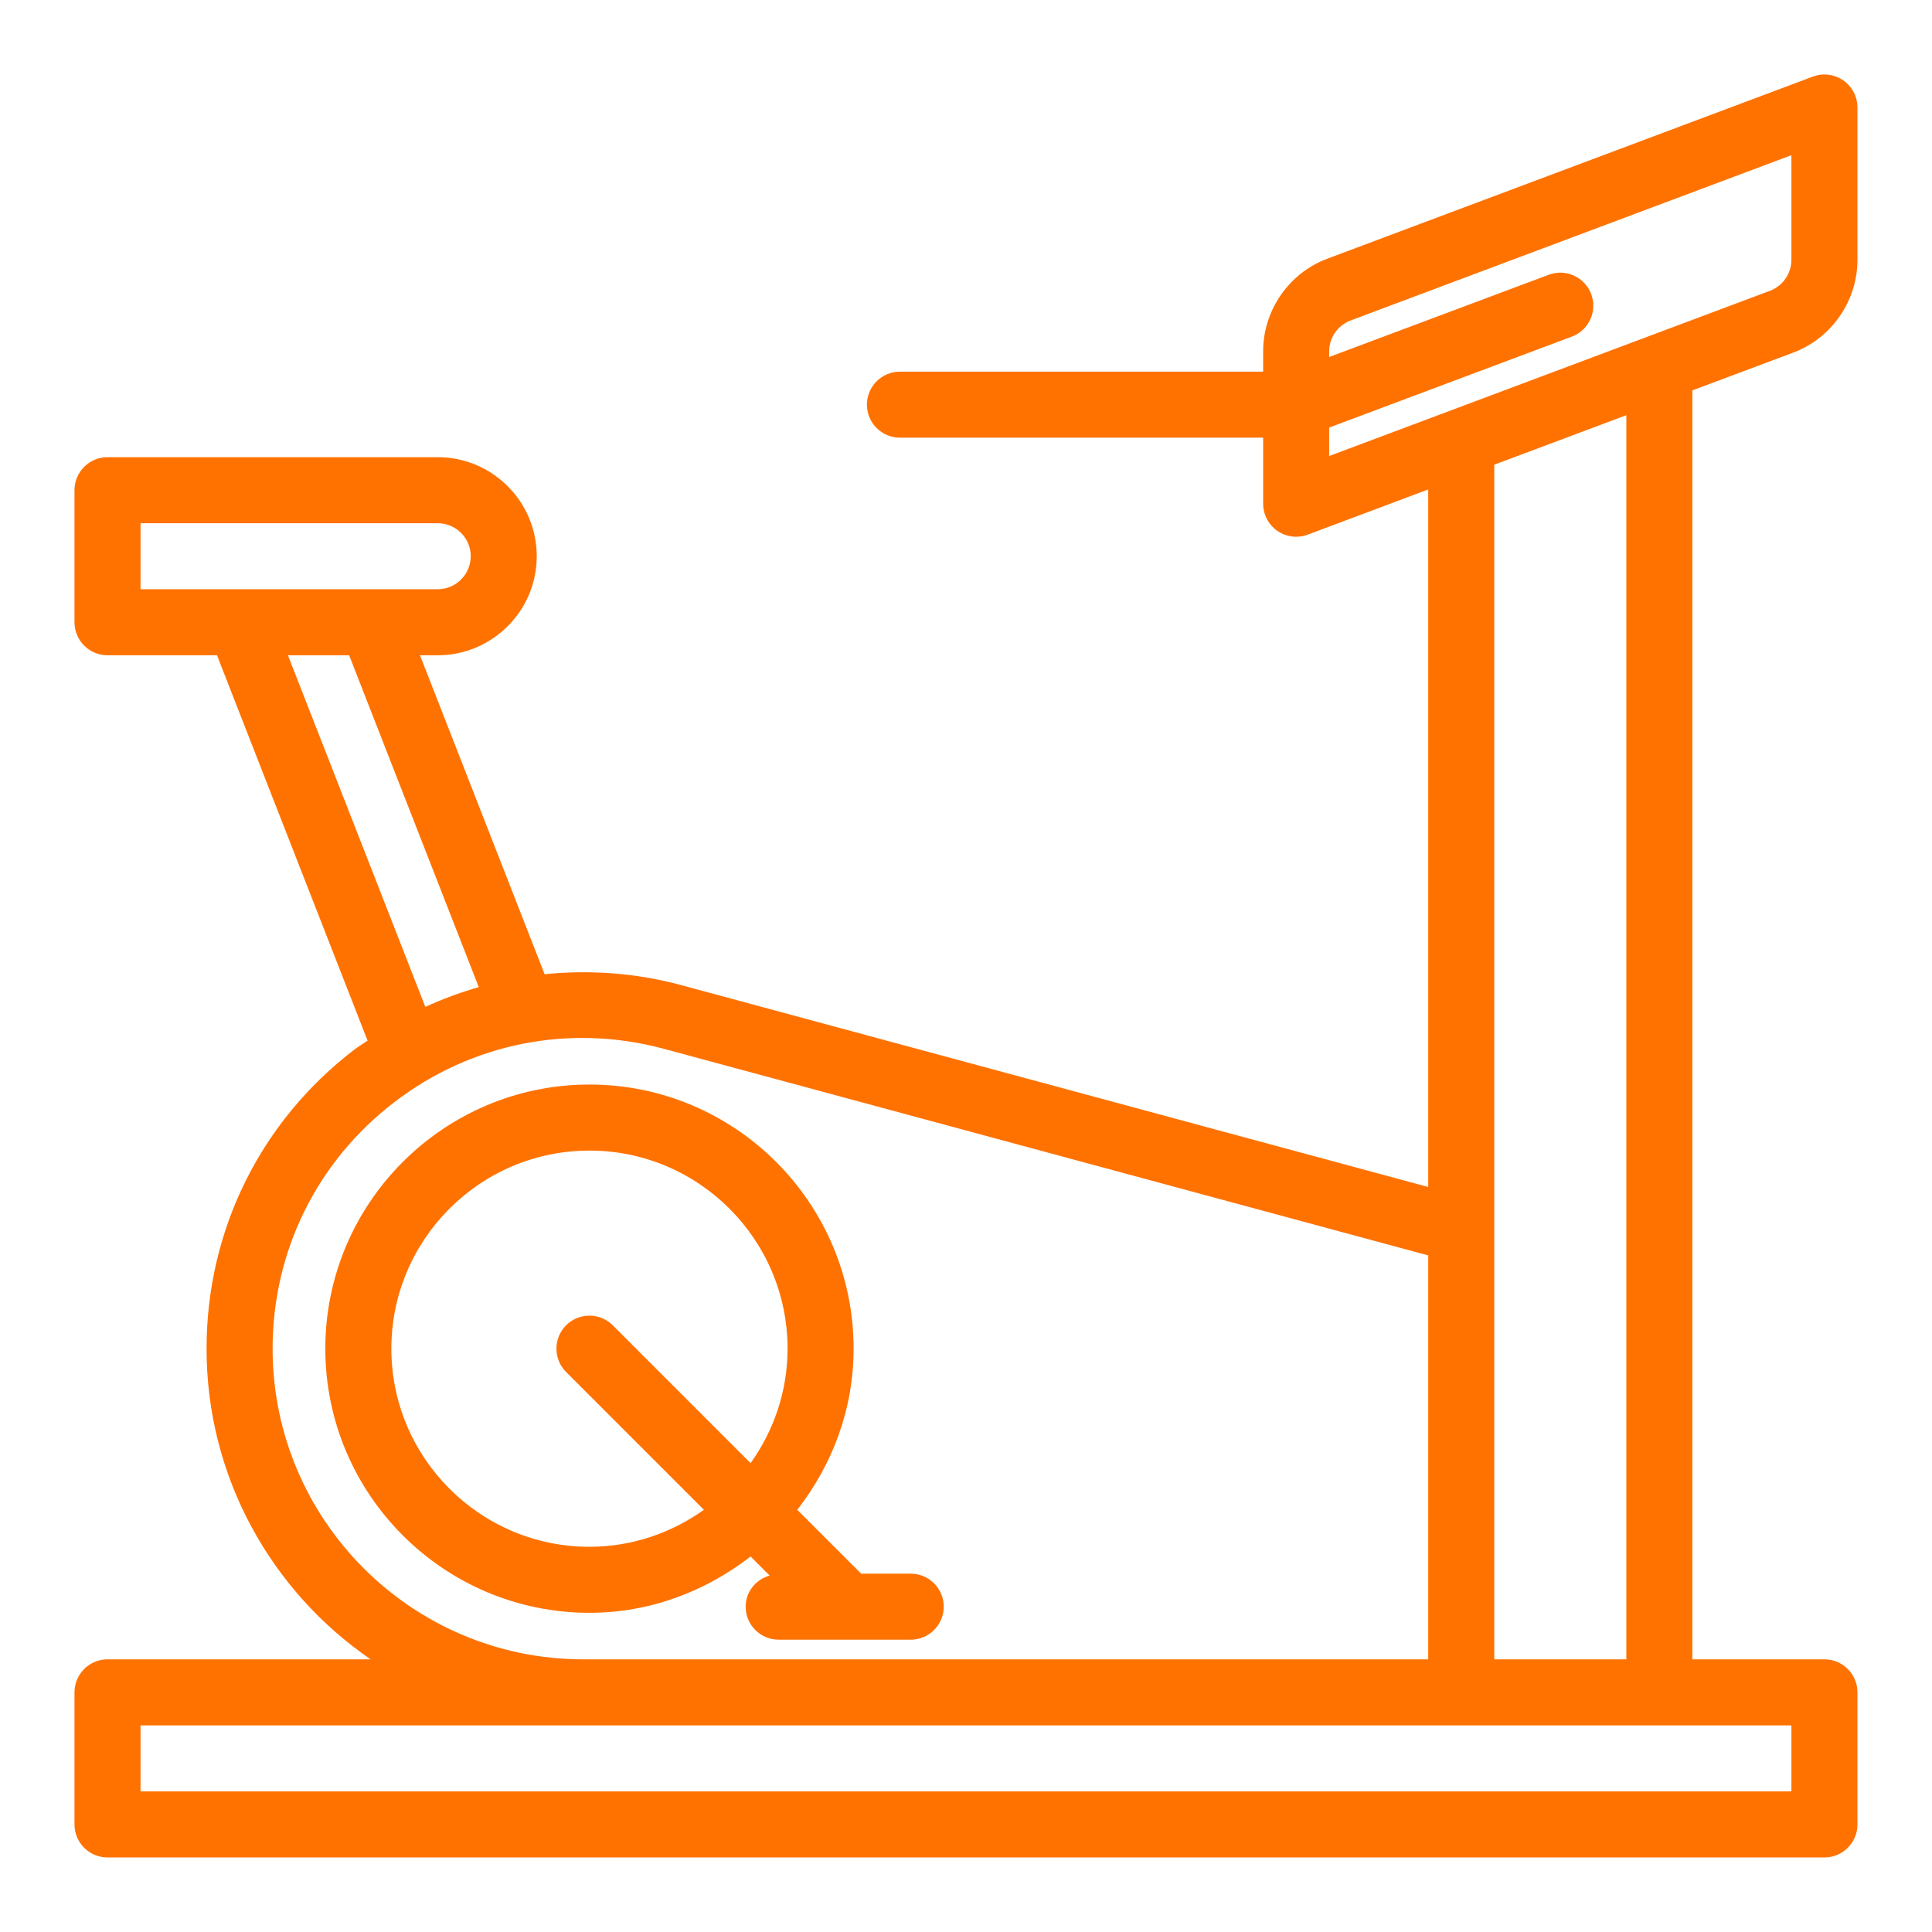 <svg width="70" height="70" viewBox="0 0 70 70" fill="none" xmlns="http://www.w3.org/2000/svg">
<path d="M65.681 2.776L48.094 9.372C46.701 9.891 45.766 11.243 45.766 12.731V13.466H32.606C31.946 13.466 31.41 14.002 31.41 14.662C31.41 15.322 31.946 15.858 32.606 15.858H45.766V18.251C45.766 18.643 45.959 19.009 46.28 19.234C46.483 19.375 46.72 19.447 46.962 19.447C47.103 19.447 47.247 19.423 47.383 19.371L51.747 17.734V43.007L24.689 35.695C23.043 35.25 21.369 35.133 19.732 35.298L15.217 23.742H15.858C17.837 23.742 19.447 22.132 19.447 20.153C19.447 18.174 17.837 16.564 15.858 16.564H3.896C3.235 16.564 2.699 17.1 2.699 17.761V22.546C2.699 23.206 3.235 23.742 3.896 23.742H7.862L13.318 37.705C13.157 37.817 12.99 37.913 12.834 38.033C9.434 40.636 7.484 44.584 7.484 48.866C7.484 53.534 9.843 57.659 13.428 60.121H3.896C3.235 60.121 2.699 60.657 2.699 61.317V66.103C2.699 66.763 3.235 67.299 3.896 67.299H66.103C66.763 67.299 67.299 66.763 67.299 66.103V61.317C67.299 60.657 66.763 60.121 66.103 60.121H61.317V14.145L64.969 12.777C66.363 12.255 67.299 10.903 67.299 9.415V3.895C67.299 3.503 67.105 3.137 66.784 2.912C66.461 2.69 66.052 2.637 65.681 2.776ZM5.092 21.349V18.957H15.858C16.519 18.957 17.055 19.493 17.055 20.153C17.055 20.813 16.519 21.349 15.858 21.349H5.092ZM10.432 23.742H12.65L17.347 35.765C16.686 35.956 16.04 36.191 15.411 36.482L10.432 23.742ZM9.877 48.866C9.877 45.335 11.485 42.079 14.289 39.932C17.093 37.784 20.655 37.081 24.065 38.004L51.747 45.486V60.121H21.132C14.925 60.121 9.877 55.073 9.877 48.866ZM64.906 62.514V64.906H5.092V62.514H64.906ZM54.14 60.121V16.837L58.925 15.043V60.121H54.14ZM64.906 9.415C64.906 9.91 64.595 10.36 64.131 10.535L48.158 16.523V15.492L56.953 12.195C57.571 11.963 57.884 11.274 57.652 10.655C57.42 10.035 56.728 9.724 56.111 9.956L48.158 12.935V12.731C48.158 12.236 48.469 11.786 48.936 11.611L64.906 5.623V9.415Z" fill="#FF7200"/>
<path d="M27.195 56.395L27.884 57.084C27.387 57.23 27.016 57.67 27.016 58.213C27.016 58.873 27.552 59.409 28.212 59.409H32.997C33.658 59.409 34.194 58.873 34.194 58.213C34.194 57.553 33.658 57.017 32.997 57.017H31.201L28.887 54.703C30.148 53.083 30.928 51.074 30.928 48.865C30.928 43.587 26.636 39.295 21.357 39.295C16.079 39.295 11.787 43.587 11.787 48.865C11.787 54.143 16.079 58.435 21.357 58.435C23.563 58.435 25.573 57.653 27.195 56.395ZM14.18 48.865C14.18 44.908 17.4 41.688 21.357 41.688C25.315 41.688 28.535 44.908 28.535 48.865C28.535 50.413 28.033 51.839 27.195 53.012L22.202 48.018C21.735 47.552 20.977 47.552 20.511 48.018C20.044 48.485 20.044 49.243 20.511 49.71L25.504 54.703C24.331 55.538 22.905 56.043 21.357 56.043C17.4 56.043 14.18 52.823 14.18 48.865Z" fill="#FF7200"/>
</svg>

